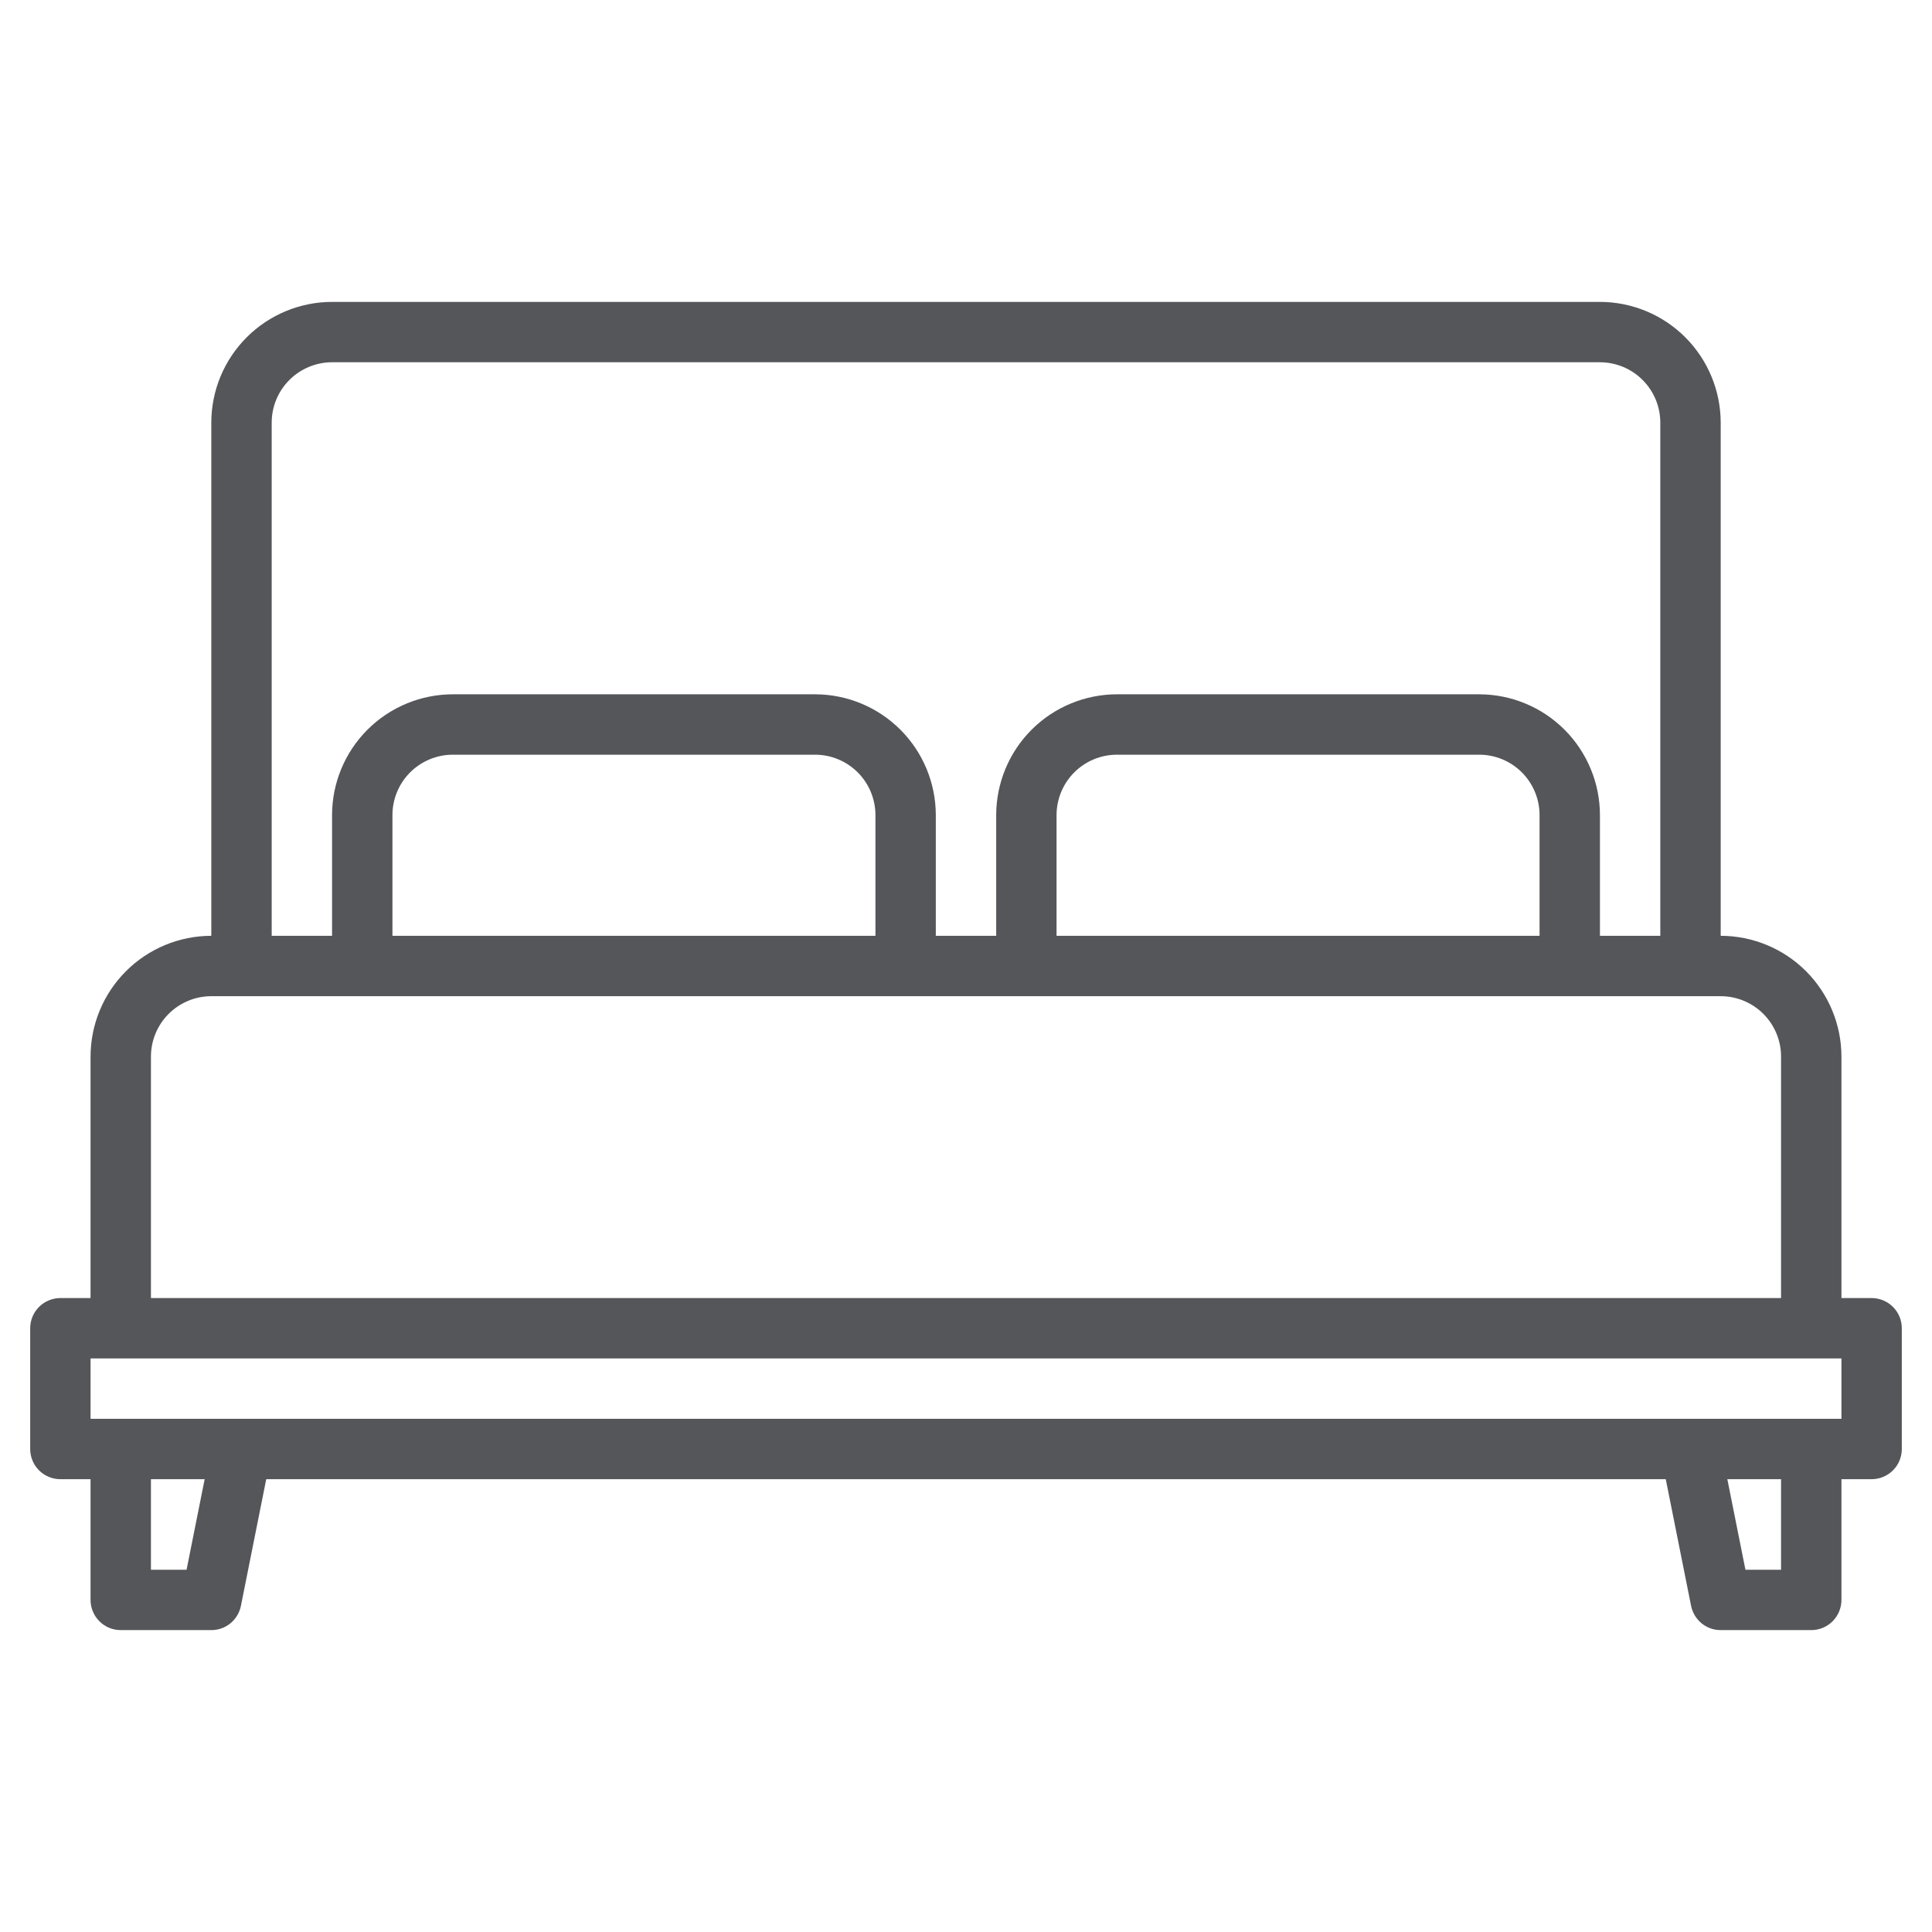 <svg width="46" height="46" viewBox="0 0 46 46" fill="none" xmlns="http://www.w3.org/2000/svg">
    <path
        d="M44.562 30.906H43.844V25.156C43.843 24.394 43.539 23.663 43.001 23.124C42.462 22.585 41.731 22.282 40.969 22.281V10.062C40.968 9.3 40.664 8.57 40.126 8.031C39.587 7.492 38.856 7.189 38.094 7.188H7.906C7.144 7.189 6.413 7.492 5.874 8.031C5.335 8.57 5.032 9.3 5.031 10.062V22.281C4.269 22.282 3.538 22.585 2.999 23.124C2.46 23.663 2.157 24.394 2.156 25.156V30.906H1.438C1.247 30.906 1.064 30.982 0.929 31.117C0.794 31.252 0.719 31.434 0.719 31.625V34.5C0.719 34.691 0.794 34.873 0.929 35.008C1.064 35.143 1.247 35.219 1.438 35.219H2.156V38.094C2.156 38.284 2.232 38.467 2.367 38.602C2.502 38.737 2.684 38.812 2.875 38.812H5.031C5.197 38.813 5.358 38.755 5.487 38.65C5.615 38.544 5.703 38.398 5.736 38.235L6.339 35.219H39.661L40.264 38.235C40.297 38.398 40.385 38.544 40.513 38.65C40.642 38.755 40.803 38.813 40.969 38.812H43.125C43.316 38.812 43.498 38.737 43.633 38.602C43.768 38.467 43.844 38.284 43.844 38.094V35.219H44.562C44.753 35.219 44.936 35.143 45.071 35.008C45.206 34.873 45.281 34.691 45.281 34.5V31.625C45.281 31.434 45.206 31.252 45.071 31.117C44.936 30.982 44.753 30.906 44.562 30.906ZM6.469 10.062C6.469 9.681 6.621 9.316 6.89 9.047C7.16 8.777 7.525 8.626 7.906 8.625H38.094C38.475 8.626 38.84 8.777 39.11 9.047C39.379 9.316 39.531 9.681 39.531 10.062V22.281H38.094V19.406C38.093 18.644 37.789 17.913 37.251 17.374C36.712 16.835 35.981 16.532 35.219 16.531H26.594C25.832 16.532 25.101 16.835 24.562 17.374C24.023 17.913 23.72 18.644 23.719 19.406V22.281H22.281V19.406C22.28 18.644 21.977 17.913 21.438 17.374C20.899 16.835 20.168 16.532 19.406 16.531H10.781C10.019 16.532 9.288 16.835 8.749 17.374C8.21 17.913 7.907 18.644 7.906 19.406V22.281H6.469V10.062ZM36.656 19.406V22.281H25.156V19.406C25.157 19.025 25.308 18.66 25.578 18.39C25.847 18.121 26.213 17.969 26.594 17.969H35.219C35.6 17.969 35.965 18.121 36.235 18.39C36.504 18.66 36.656 19.025 36.656 19.406ZM20.844 19.406V22.281H9.344V19.406C9.344 19.025 9.496 18.66 9.765 18.39C10.035 18.121 10.4 17.969 10.781 17.969H19.406C19.787 17.969 20.153 18.121 20.422 18.39C20.692 18.66 20.843 19.025 20.844 19.406ZM3.594 25.156C3.594 24.775 3.746 24.41 4.015 24.14C4.285 23.871 4.65 23.719 5.031 23.719H40.969C41.35 23.719 41.715 23.871 41.985 24.14C42.254 24.41 42.406 24.775 42.406 25.156V30.906H3.594V25.156ZM4.442 37.375H3.594V35.219H4.873L4.442 37.375ZM42.406 37.375H41.558L41.127 35.219H42.406V37.375ZM43.844 33.781H2.156V32.344H43.844V33.781Z"
        fill="#54565A" />
</svg>
    